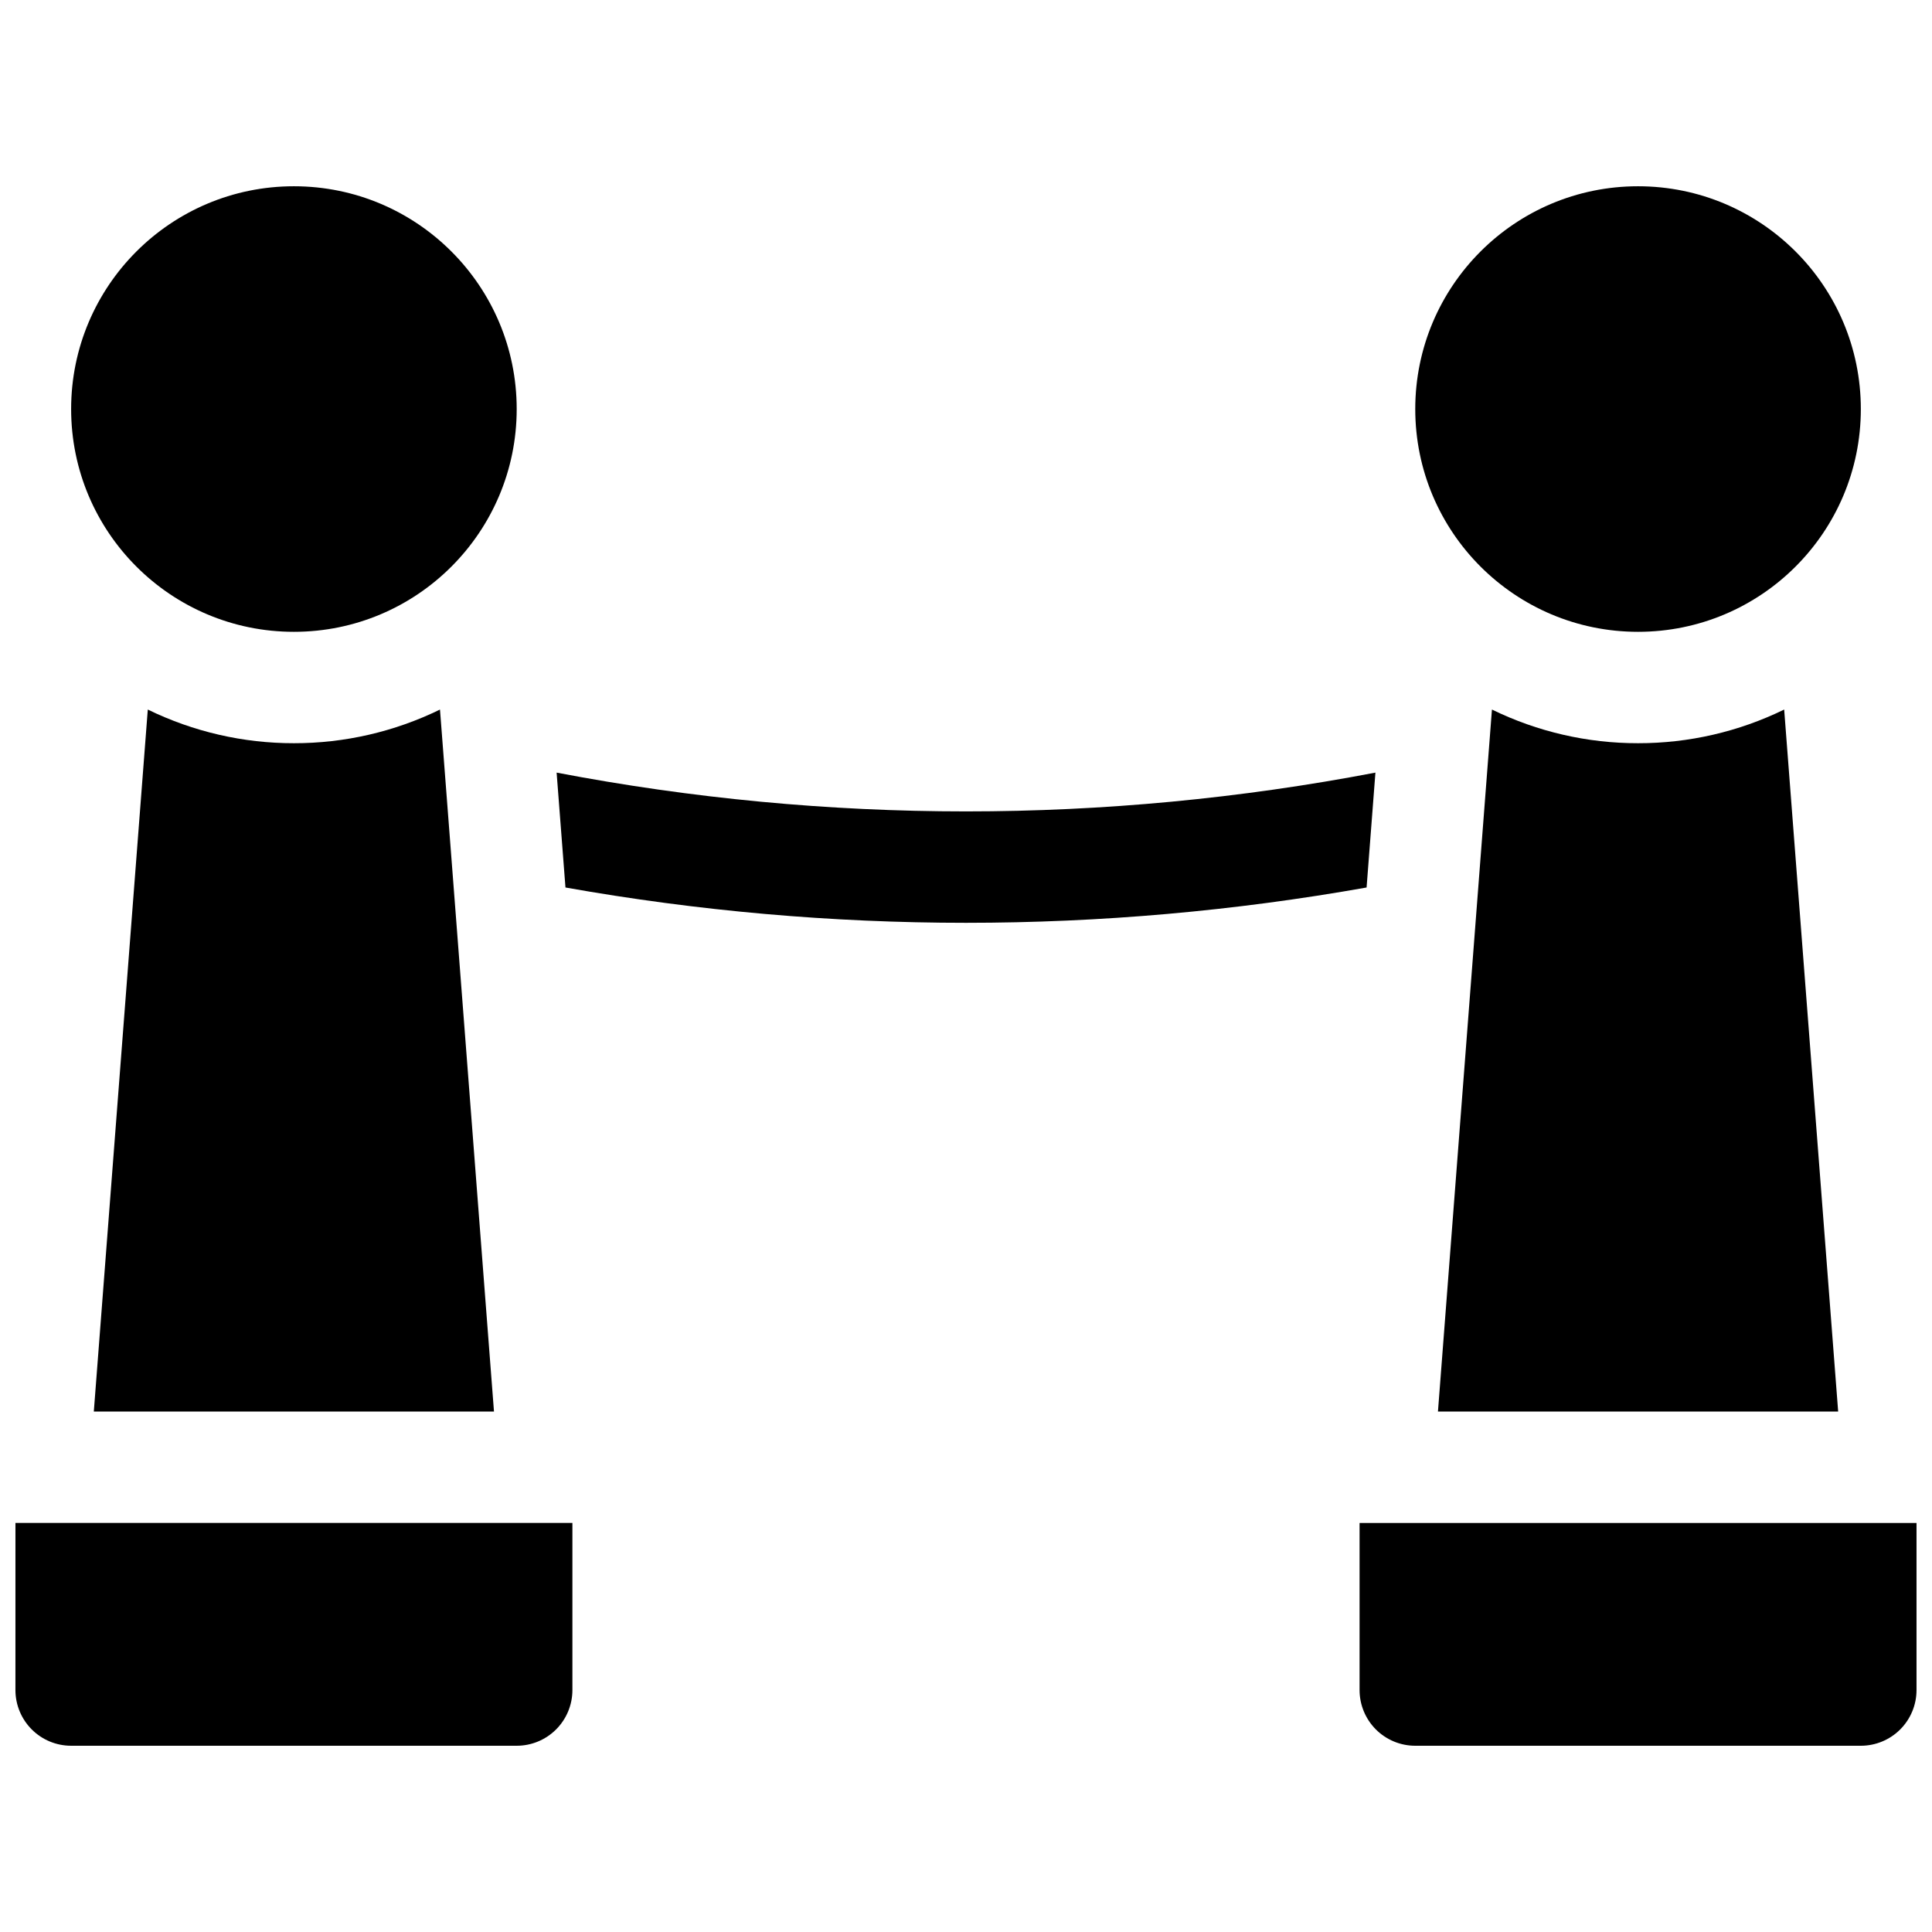 <?xml version="1.0" encoding="UTF-8"?>
<!-- Uploaded to: ICON Repo, www.iconrepo.com, Generator: ICON Repo Mixer Tools -->
<svg width="800px" height="800px" version="1.1" viewBox="144 144 512 512" xmlns="http://www.w3.org/2000/svg">
 <defs>
  <clipPath id="b">
   <path d="m504 547h147.9v60h-147.9z"/>
  </clipPath>
  <clipPath id="a">
   <path d="m148.09 547h147.91v60h-147.91z"/>
  </clipPath>
 </defs>
 <path d="m508.5 348.75c-71.684 13.707-145.31 13.707-216.99 0l2.344 30.445h-0.004c35.043 6.227 70.562 9.359 106.16 9.359 35.59-0.004 71.109-3.133 106.15-9.359z"/>
 <path d="m637.14 252.4c0 32.605-26.434 59.039-59.043 59.039-32.605 0-59.039-26.434-59.039-59.039 0-32.605 26.434-59.039 59.039-59.039 32.609 0 59.043 26.434 59.043 59.039"/>
 <g clip-path="url(#b)">
  <path d="m504.3 547.6v44.281c0 3.914 1.555 7.668 4.32 10.438 2.769 2.769 6.523 4.324 10.438 4.324h118.08c3.914 0 7.668-1.555 10.438-4.324 2.766-2.769 4.32-6.523 4.32-10.438v-44.281z"/>
 </g>
 <path d="m578.1 340.96c-13.418 0.016-26.66-3.035-38.719-8.922l-14.309 186.04h106.06l-14.309-186.04c-12.059 5.887-25.301 8.938-38.723 8.922z"/>
 <path d="m280.93 252.4c0 32.605-26.434 59.039-59.039 59.039-32.609 0-59.039-26.434-59.039-59.039 0-32.605 26.43-59.039 59.039-59.039 32.605 0 59.039 26.434 59.039 59.039"/>
 <g clip-path="url(#a)">
  <path d="m148.09 591.88c0 3.914 1.555 7.668 4.324 10.438 2.766 2.769 6.519 4.324 10.438 4.324h118.08c3.914 0 7.668-1.555 10.438-4.324 2.769-2.769 4.324-6.523 4.324-10.438v-44.281h-147.6z"/>
 </g>
 <path d="m221.89 340.96c-13.418 0.016-26.664-3.035-38.723-8.922l-14.305 186.04h106.05l-14.309-186.04c-12.055 5.887-25.301 8.938-38.719 8.922z"/>
</svg>